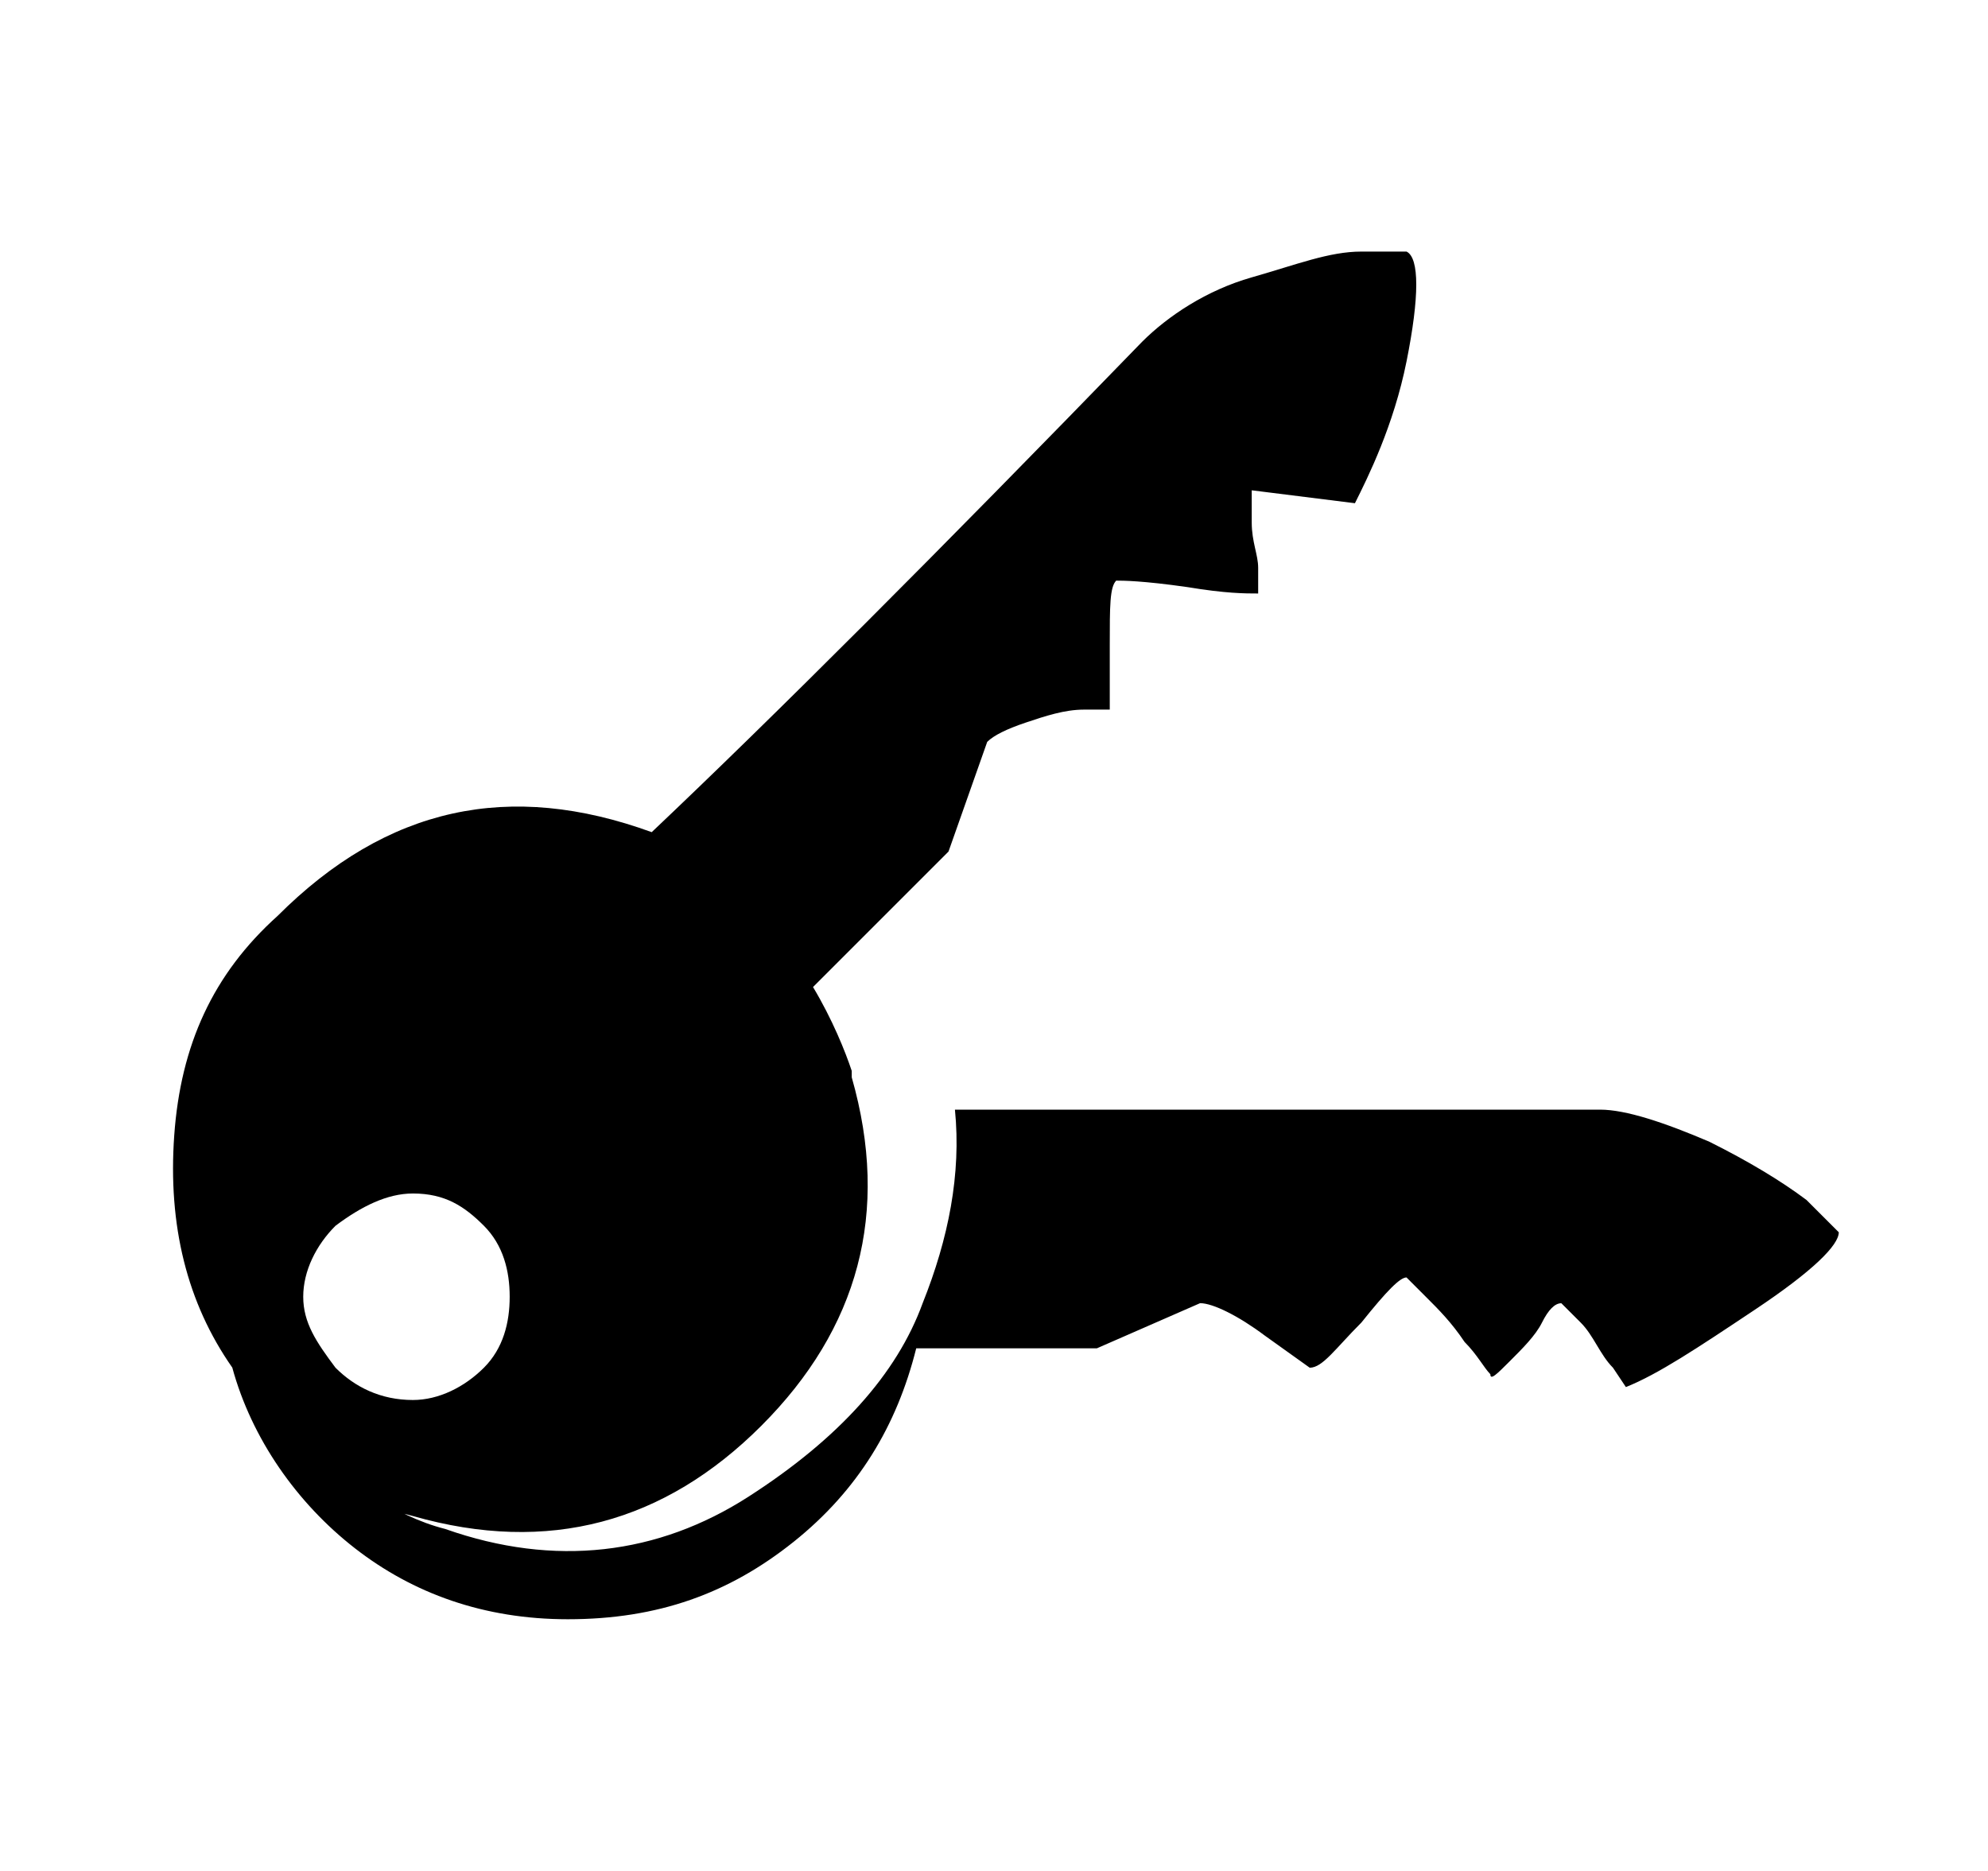 <?xml version="1.0" encoding="UTF-8"?> <!-- Generated by IcoMoon.io --> <svg xmlns="http://www.w3.org/2000/svg" width="34" height="32" viewBox="0 0 34 32"><title>untitled108</title><path d="M29.241 19.531c0.662 0.331 1.214 0.662 1.655 0.993 0.331 0.331 0.552 0.552 0.552 0.552 0 0.221-0.441 0.662-1.434 1.324s-1.655 1.103-2.207 1.324l-0.221-0.331c-0.221-0.221-0.331-0.552-0.552-0.772s-0.331-0.331-0.331-0.331c-0.11 0-0.221 0.11-0.331 0.331s-0.331 0.441-0.552 0.662c-0.221 0.221-0.331 0.331-0.331 0.221-0.11-0.11-0.221-0.331-0.441-0.552-0.221-0.331-0.441-0.552-0.662-0.772s-0.331-0.331-0.331-0.331c-0.11 0-0.331 0.221-0.772 0.772-0.441 0.441-0.662 0.772-0.883 0.772l-0.772-0.552c-0.441-0.331-0.883-0.552-1.103-0.552l-1.765 0.772h-3.090c-0.331 1.324-0.993 2.428-2.097 3.31s-2.317 1.324-3.862 1.324c-1.434 0-2.648-0.441-3.641-1.214s-1.766-1.876-2.097-3.090c-0.772-1.103-1.103-2.428-0.993-3.972s0.662-2.759 1.766-3.752c1.876-1.876 3.972-2.317 6.4-1.434 2.097-1.986 4.855-4.745 8.386-8.386 0.441-0.441 1.103-0.883 1.876-1.103s1.324-0.441 1.876-0.441c0.552 0 0.772 0 0.772 0 0.221 0.11 0.221 0.772 0 1.876s-0.662 1.986-0.883 2.428l-1.765-0.221c0 0 0 0.221 0 0.552s0.11 0.552 0.11 0.772c0 0.221 0 0.331 0 0.441-0.221 0-0.552 0-1.214-0.11-0.772-0.11-1.103-0.11-1.214-0.11-0.11 0.11-0.11 0.441-0.11 1.103s0 0.993 0 1.103h-0.441c-0.331 0-0.662 0.11-0.993 0.221s-0.552 0.221-0.662 0.331l-0.662 1.876c-0.221 0.221-0.441 0.441-0.662 0.662s-0.552 0.552-0.883 0.883c-0.331 0.331-0.552 0.552-0.772 0.772 0.331 0.552 0.552 1.103 0.662 1.434v0.11c0.662 2.317 0.11 4.303-1.545 5.959s-3.641 2.207-5.959 1.545c-0.883-0.221-1.545-0.552-1.986-0.883h0.441c0.221 0.221 0.441 0.331 0.883 0.552 0.331 0.221 0.772 0.441 1.214 0.552 1.876 0.662 3.641 0.441 5.186-0.552s2.538-2.097 2.979-3.31c0.441-1.103 0.662-2.207 0.552-3.31h11.034c0.441 0 1.103 0.221 1.876 0.552zM5.738 23.393c0.331 0.331 0.772 0.552 1.324 0.552 0.441 0 0.883-0.221 1.214-0.552s0.441-0.772 0.441-1.214c0-0.441-0.11-0.883-0.441-1.214s-0.662-0.552-1.214-0.552c-0.441 0-0.883 0.221-1.324 0.552-0.331 0.331-0.552 0.772-0.552 1.214s0.221 0.772 0.552 1.214z"></path></svg> 